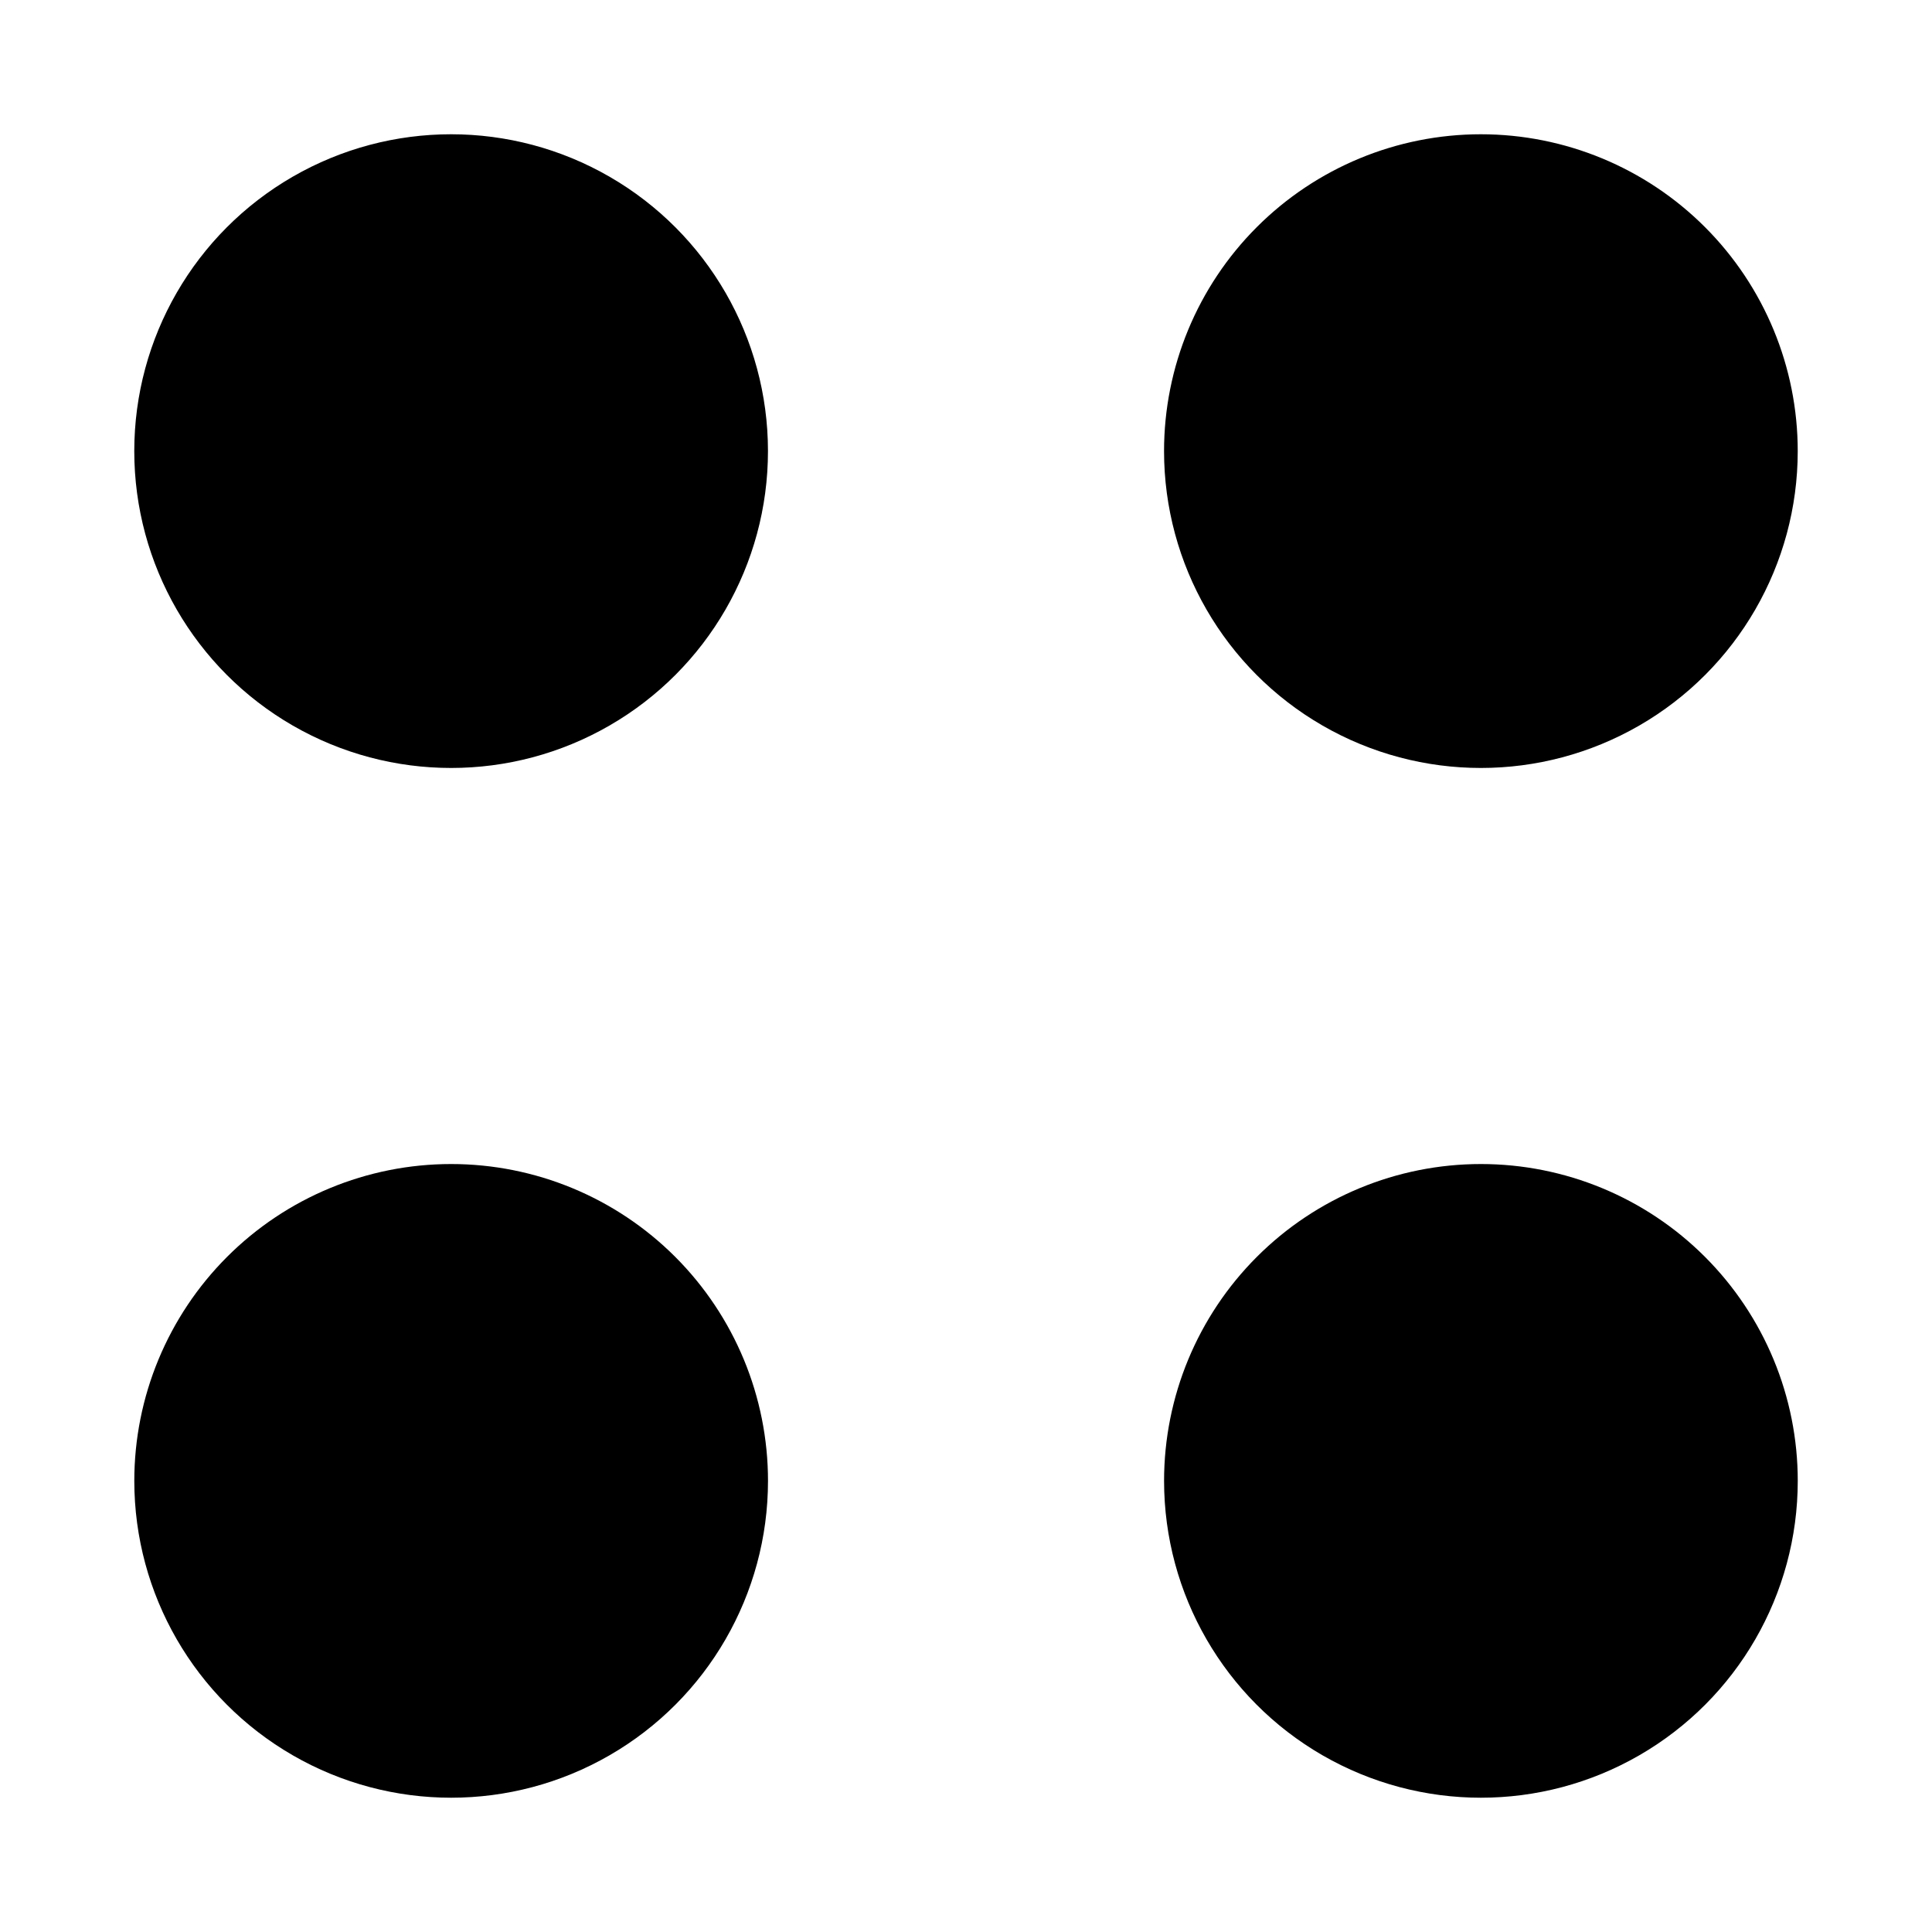 <?xml version="1.0" encoding="UTF-8"?>
<!-- Uploaded to: ICON Repo, www.svgrepo.com, Generator: ICON Repo Mixer Tools -->
<svg fill="#000000" width="800px" height="800px" version="1.1" viewBox="144 144 512 512" xmlns="http://www.w3.org/2000/svg">
 <path d="m347.52 263.55c0 30-16.004 57.719-41.984 72.719-25.98 15-57.988 15-83.969 0-25.98-15-41.984-42.719-41.984-72.719s16.004-57.719 41.984-72.719c25.98-15 57.988-15 83.969 0 25.98 15 41.984 42.719 41.984 72.719zm188.93-83.969c-22.27 0-43.625 8.848-59.371 24.594-15.75 15.746-24.594 37.105-24.594 59.375 0 30 16.004 57.719 41.98 72.719 25.98 15 57.992 15 83.969 0 25.98-15 41.984-42.719 41.984-72.719 0-22.27-8.844-43.629-24.594-59.375-15.746-15.746-37.105-24.594-59.375-24.594zm-272.89 272.9c-22.27 0-43.629 8.844-59.375 24.594-15.746 15.746-24.594 37.102-24.594 59.371 0 30 16.004 57.723 41.984 72.719 25.98 15 57.988 15 83.969 0 25.98-14.996 41.984-42.719 41.984-72.719 0-22.27-8.848-43.625-24.594-59.371-15.75-15.75-37.105-24.594-59.375-24.594zm272.9 0h-0.004c-22.27 0-43.625 8.844-59.371 24.594-15.75 15.746-24.594 37.102-24.594 59.371 0 30 16.004 57.723 41.98 72.719 25.98 15 57.992 15 83.969 0 25.98-14.996 41.984-42.719 41.984-72.719 0-22.27-8.844-43.625-24.594-59.371-15.746-15.75-37.105-24.594-59.375-24.594z"/>
</svg>